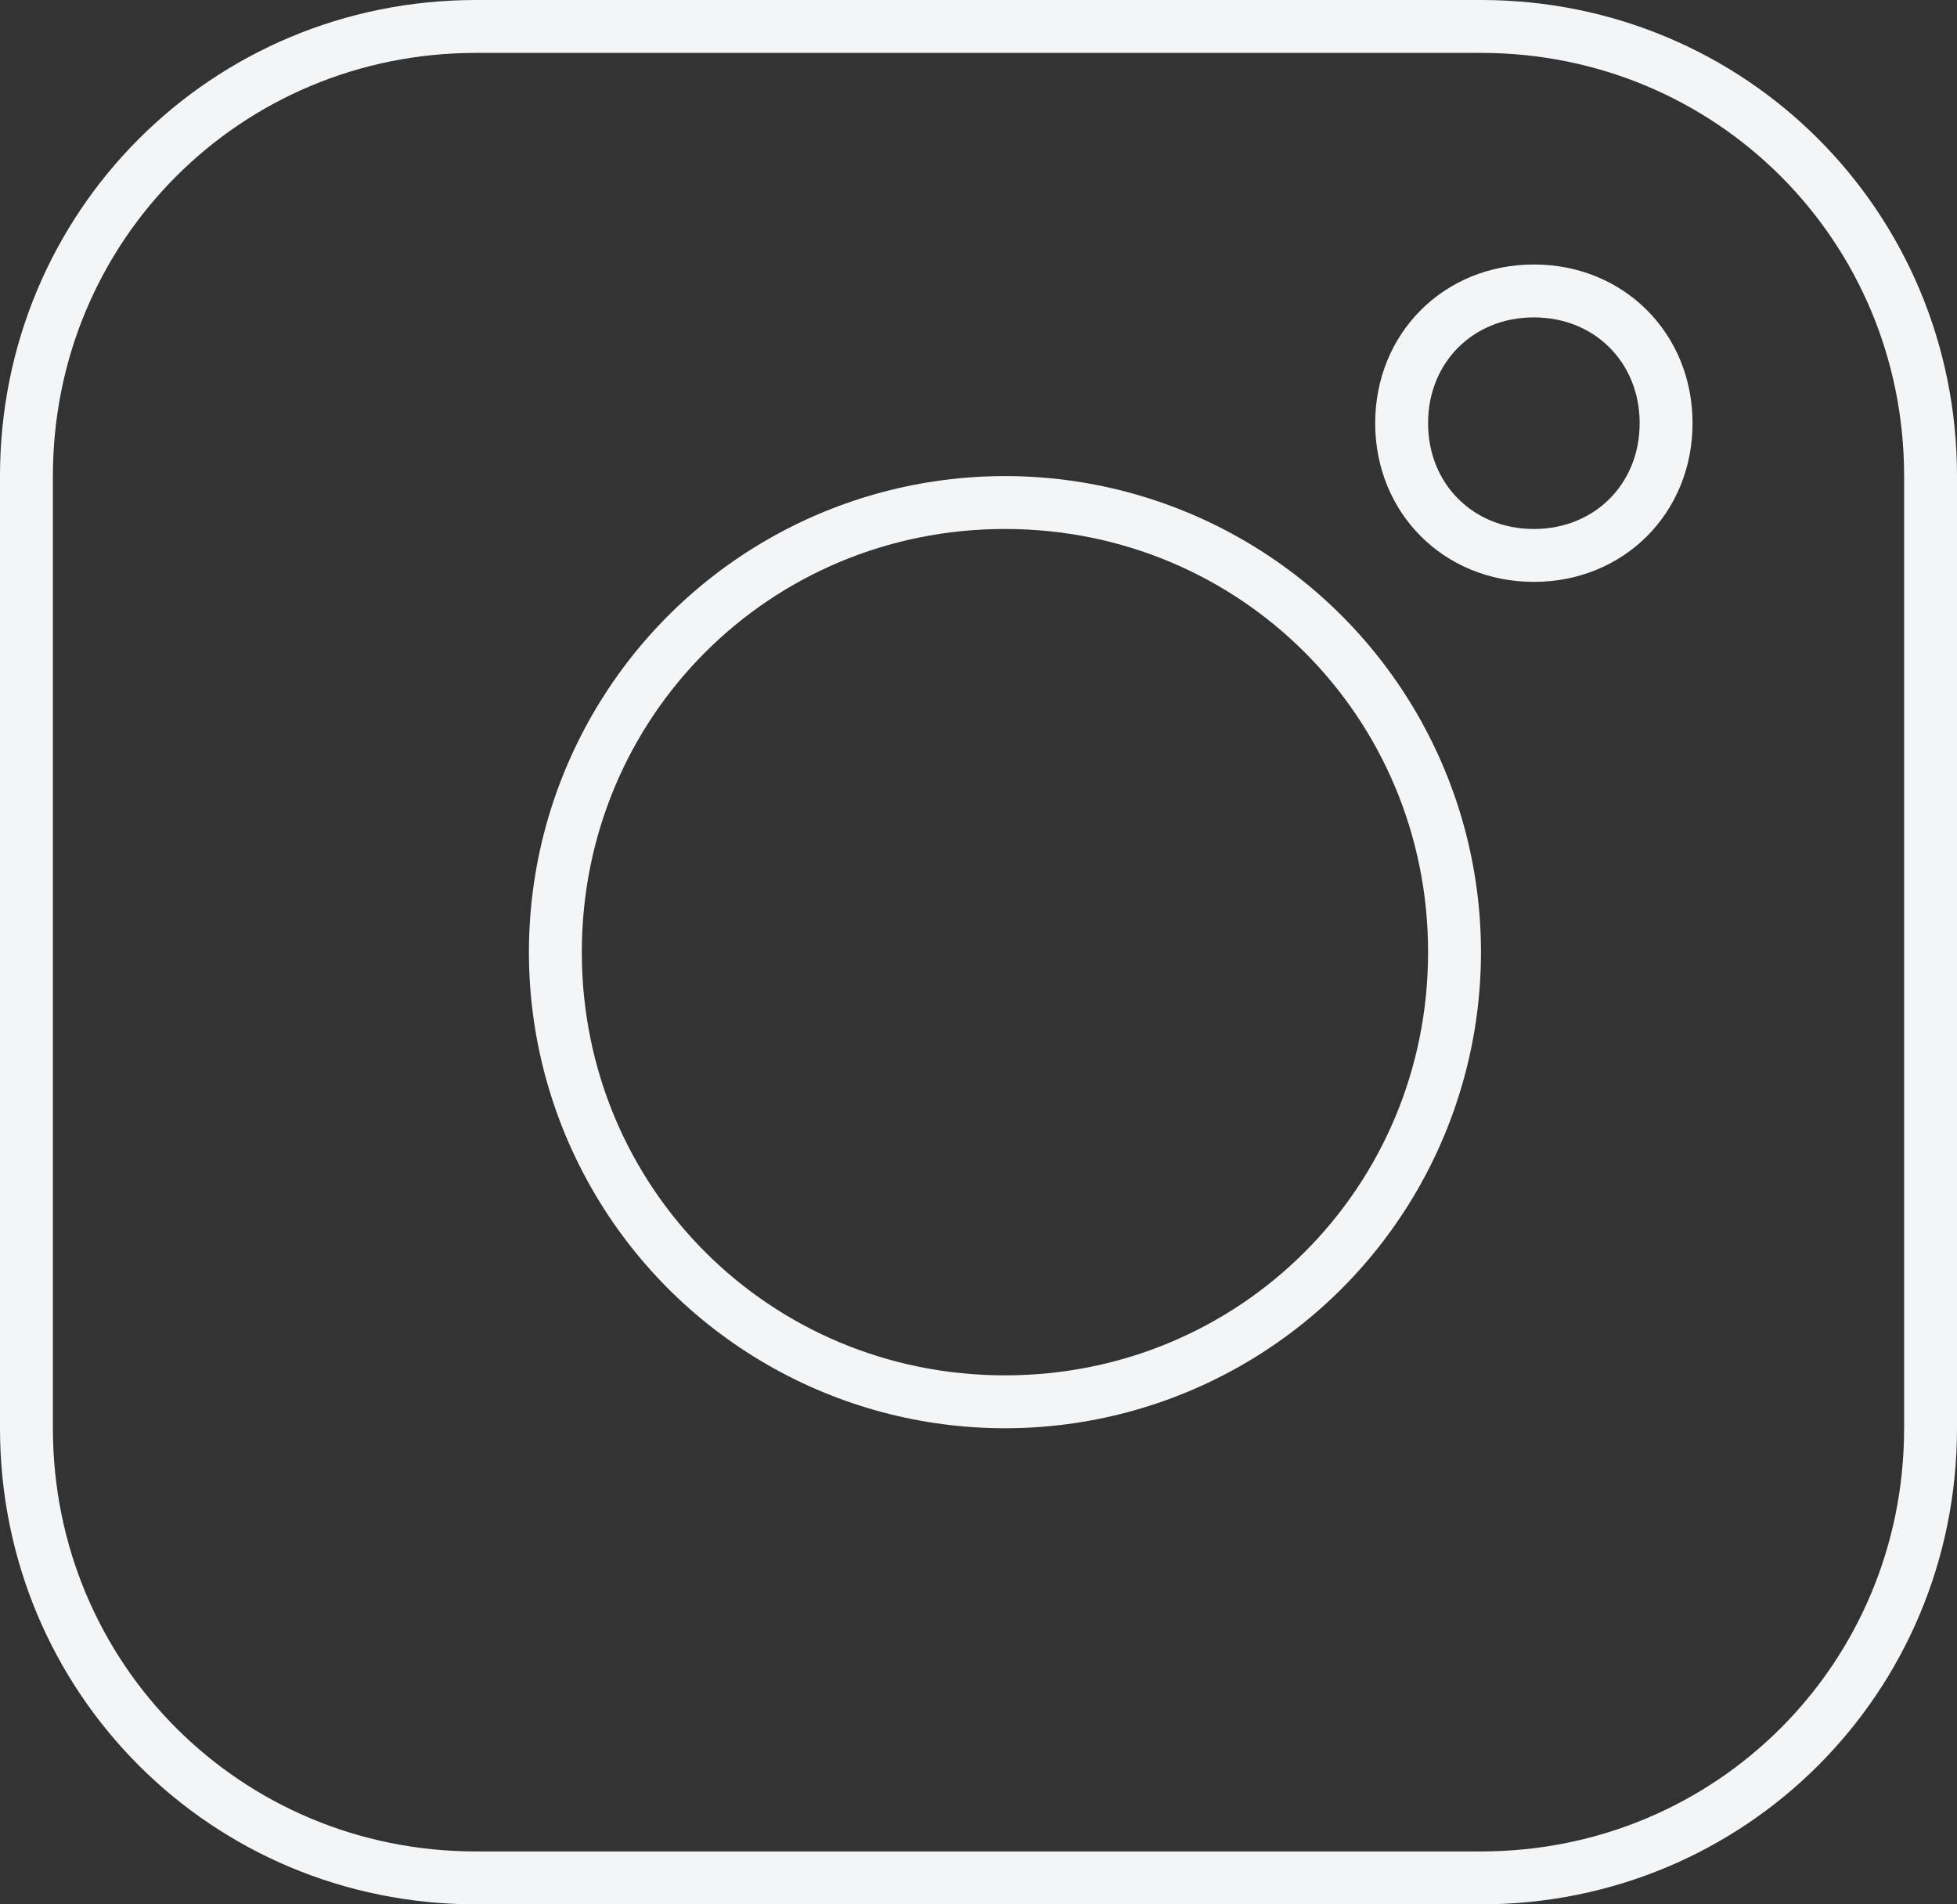 <?xml version="1.0" encoding="utf-8"?>
<!-- Generator: Adobe Illustrator 21.0.2, SVG Export Plug-In . SVG Version: 6.00 Build 0)  -->
<svg version="1.1" id="Layer_1" xmlns="http://www.w3.org/2000/svg" xmlns:xlink="http://www.w3.org/1999/xlink" x="0px" y="0px"
	 viewBox="0 0 37 36" style="enable-background:new 0 0 37 36;" xml:space="preserve">
<rect x="0" y="0" width="37" height="36" fill="#333333" stroke="none"/>
<style type="text/css">
	.st0{clip-path:url(#SVGID_2_);fill:none;stroke:#F4F5F7;stroke-width:2;stroke-miterlimit:20;}
	.st1{clip-path:url(#SVGID_4_);fill:none;stroke:#F4F5F7;stroke-width:2;stroke-miterlimit:20;}
	.st2{clip-path:url(#SVGID_6_);fill:none;stroke:#F4F5F7;stroke-width:2;stroke-linejoin:round;stroke-miterlimit:20;}
</style>
<g>
	<g>
		<g>
			<defs>
				<circle id="SVGID_1_" cx="19" cy="18" r="9"/>
			</defs>
			<clipPath id="SVGID_2_">
				<use xlink:href="#SVGID_1_"  style="overflow:visible;"/>
			</clipPath>
			<path class="st0" d="M19,27c5,0,9-4,9-9s-4-9-9-9s-9,4-9,9S14,27,19,27z"/>
		</g>
	</g>
	<g>
		<g>
			<defs>
				<path id="SVGID_3_" d="M29,11c1.7,0,3-1.3,3-3s-1.3-3-3-3l0,0c-1.7,0-3,1.3-3,3S27.3,11,29,11z"/>
			</defs>
			<clipPath id="SVGID_4_">
				<use xlink:href="#SVGID_3_"  style="overflow:visible;"/>
			</clipPath>
			<path class="st1" d="M29,11c1.7,0,3-1.3,3-3s-1.3-3-3-3l0,0c-1.7,0-3,1.3-3,3S27.3,11,29,11z"/>
		</g>
	</g>
	<g>
		<g>
			<defs>
				<path id="SVGID_5_" d="M0,9c0-5,4-9,9-9h19c5,0,9,4,9,9v18c0,5-4,9-9,9H9c-5,0-9-4-9-9V9z"/>
			</defs>
			<clipPath id="SVGID_6_">
				<use xlink:href="#SVGID_5_"  style="overflow:visible;"/>
			</clipPath>
			<path class="st2" d="M0,9c0-5,4-9,9-9h19c5,0,9,4,9,9v18c0,5-4,9-9,9H9c-5,0-9-4-9-9V9z"/>
		</g>
	</g>
</g>
</svg>
